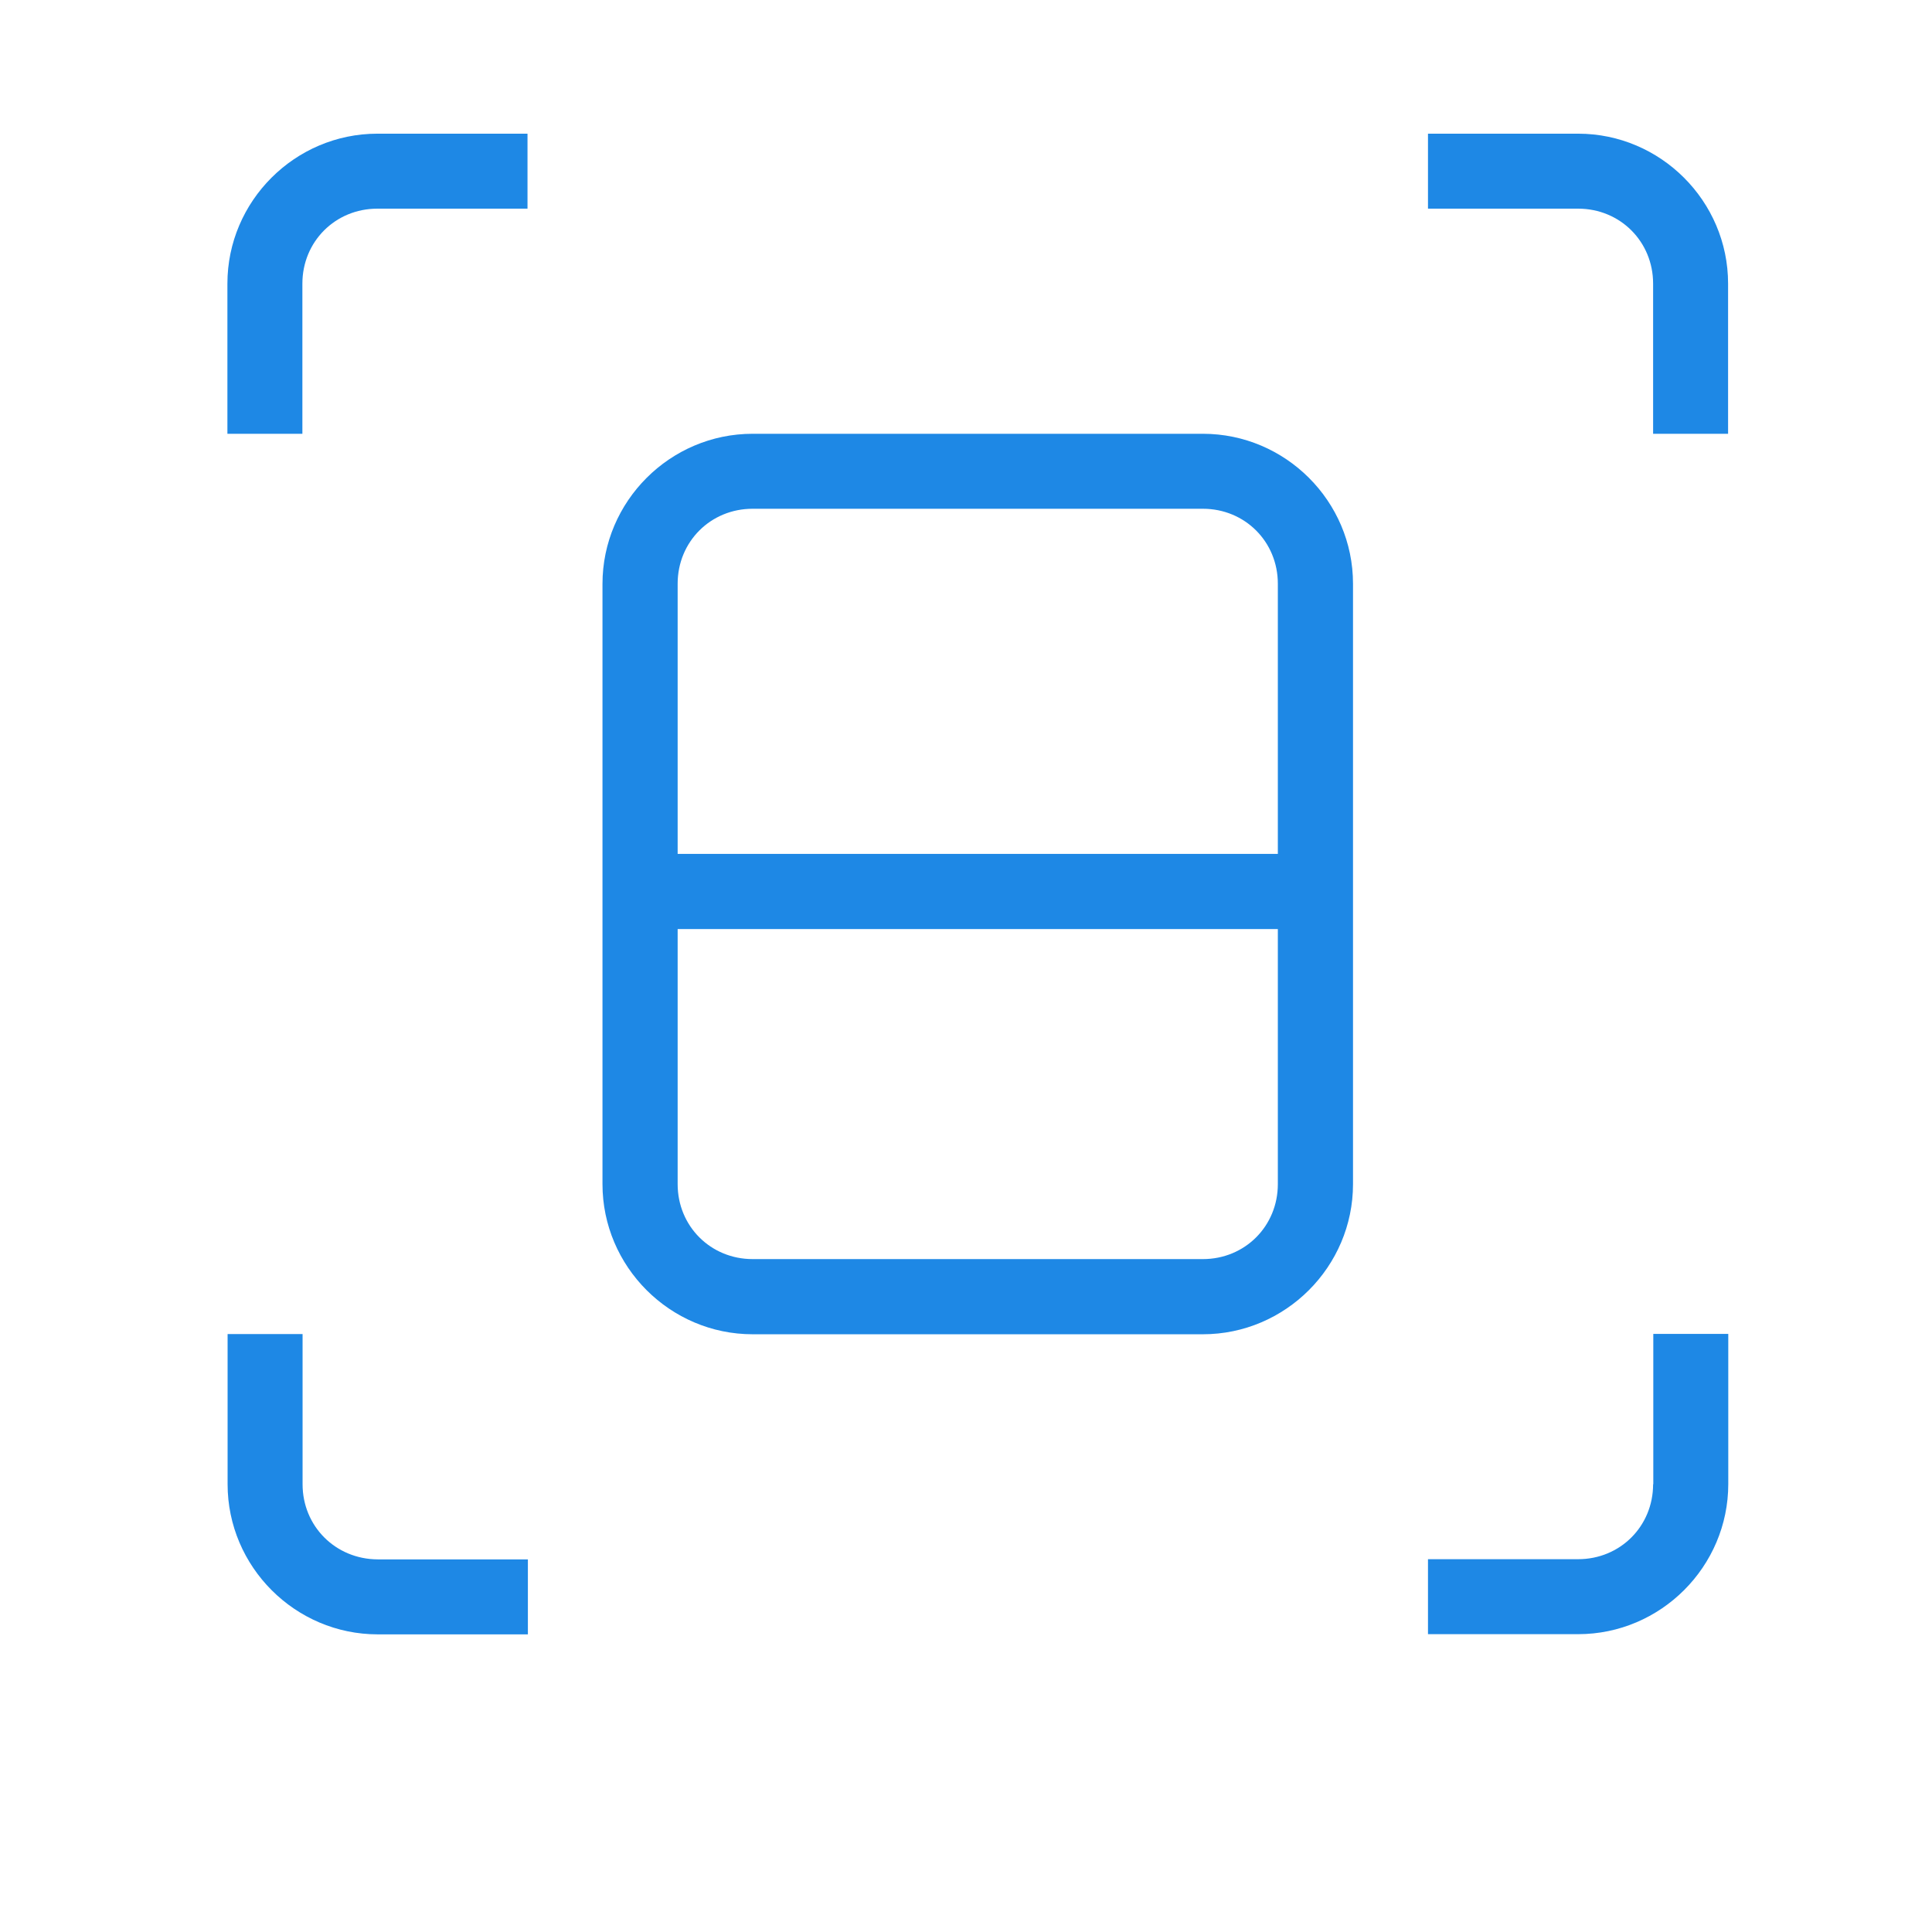 <?xml version="1.0" encoding="utf-8"?>
<!-- Generator: Adobe Illustrator 19.0.0, SVG Export Plug-In . SVG Version: 6.00 Build 0)  -->
<svg version="1.1" id="图层_1" xmlns="http://www.w3.org/2000/svg" xmlns:xlink="http://www.w3.org/1999/xlink" x="0px" y="0px"
	 viewBox="-247 370.9 100 100" style="enable-background:new -247 370.9 100 100;" xml:space="preserve">
<style type="text/css">
	.st0{fill:#1E88E5;}
</style>
<g>
	<g transform="scale(0.098, 0.098)">
		<path class="st0" d="M-1647.3,4568.6c0,22.2-17.4,39.6-39.6,39.6h-79.3v39.6h79.3c43.6,0,79.3-35.7,79.3-79.3v-79.3h-39.6V4568.6z
			 M-1686.9,3855.3h-79.3v39.6h79.3c22.2,0,39.6,17.4,39.6,39.6v79.3h39.6v-79.3C-1607.7,3890.9-1643.4,3855.3-1686.9,3855.3z
			 M-2360.6,4568.6v-79.3h-39.6v79.3c0,43.6,35.7,79.3,79.3,79.3h79.3v-39.6h-79.3C-2343.2,4608.2-2360.6,4590.8-2360.6,4568.6z
			 M-2400.3,3934.5v79.3h39.6v-79.3c0-22.2,17.4-39.6,39.6-39.6h79.3v-39.6h-79.3C-2364.6,3855.3-2400.3,3890.9-2400.3,3934.5z
			 M-1885.1,4013.8h-237.8c-43.6,0-79.3,35.7-79.3,79.3v138.7v39.6v138.7c0,43.6,35.7,79.3,79.3,79.3h237.8
			c43.6,0,79.3-35.7,79.3-79.3v-138.7v-39.6V4093C-1805.8,4049.4-1841.5,4013.8-1885.1,4013.8z M-1845.5,4410.1
			c0,22.2-17.4,39.6-39.6,39.6h-237.8c-22.2,0-39.6-17.4-39.6-39.6v-134.7h317V4410.1z M-1845.5,4235.7h-317V4093
			c0-22.2,17.4-39.6,39.6-39.6h237.8c22.2,0,39.6,17.4,39.6,39.6V4235.7z"/>
	</g>
</g>
</svg>
